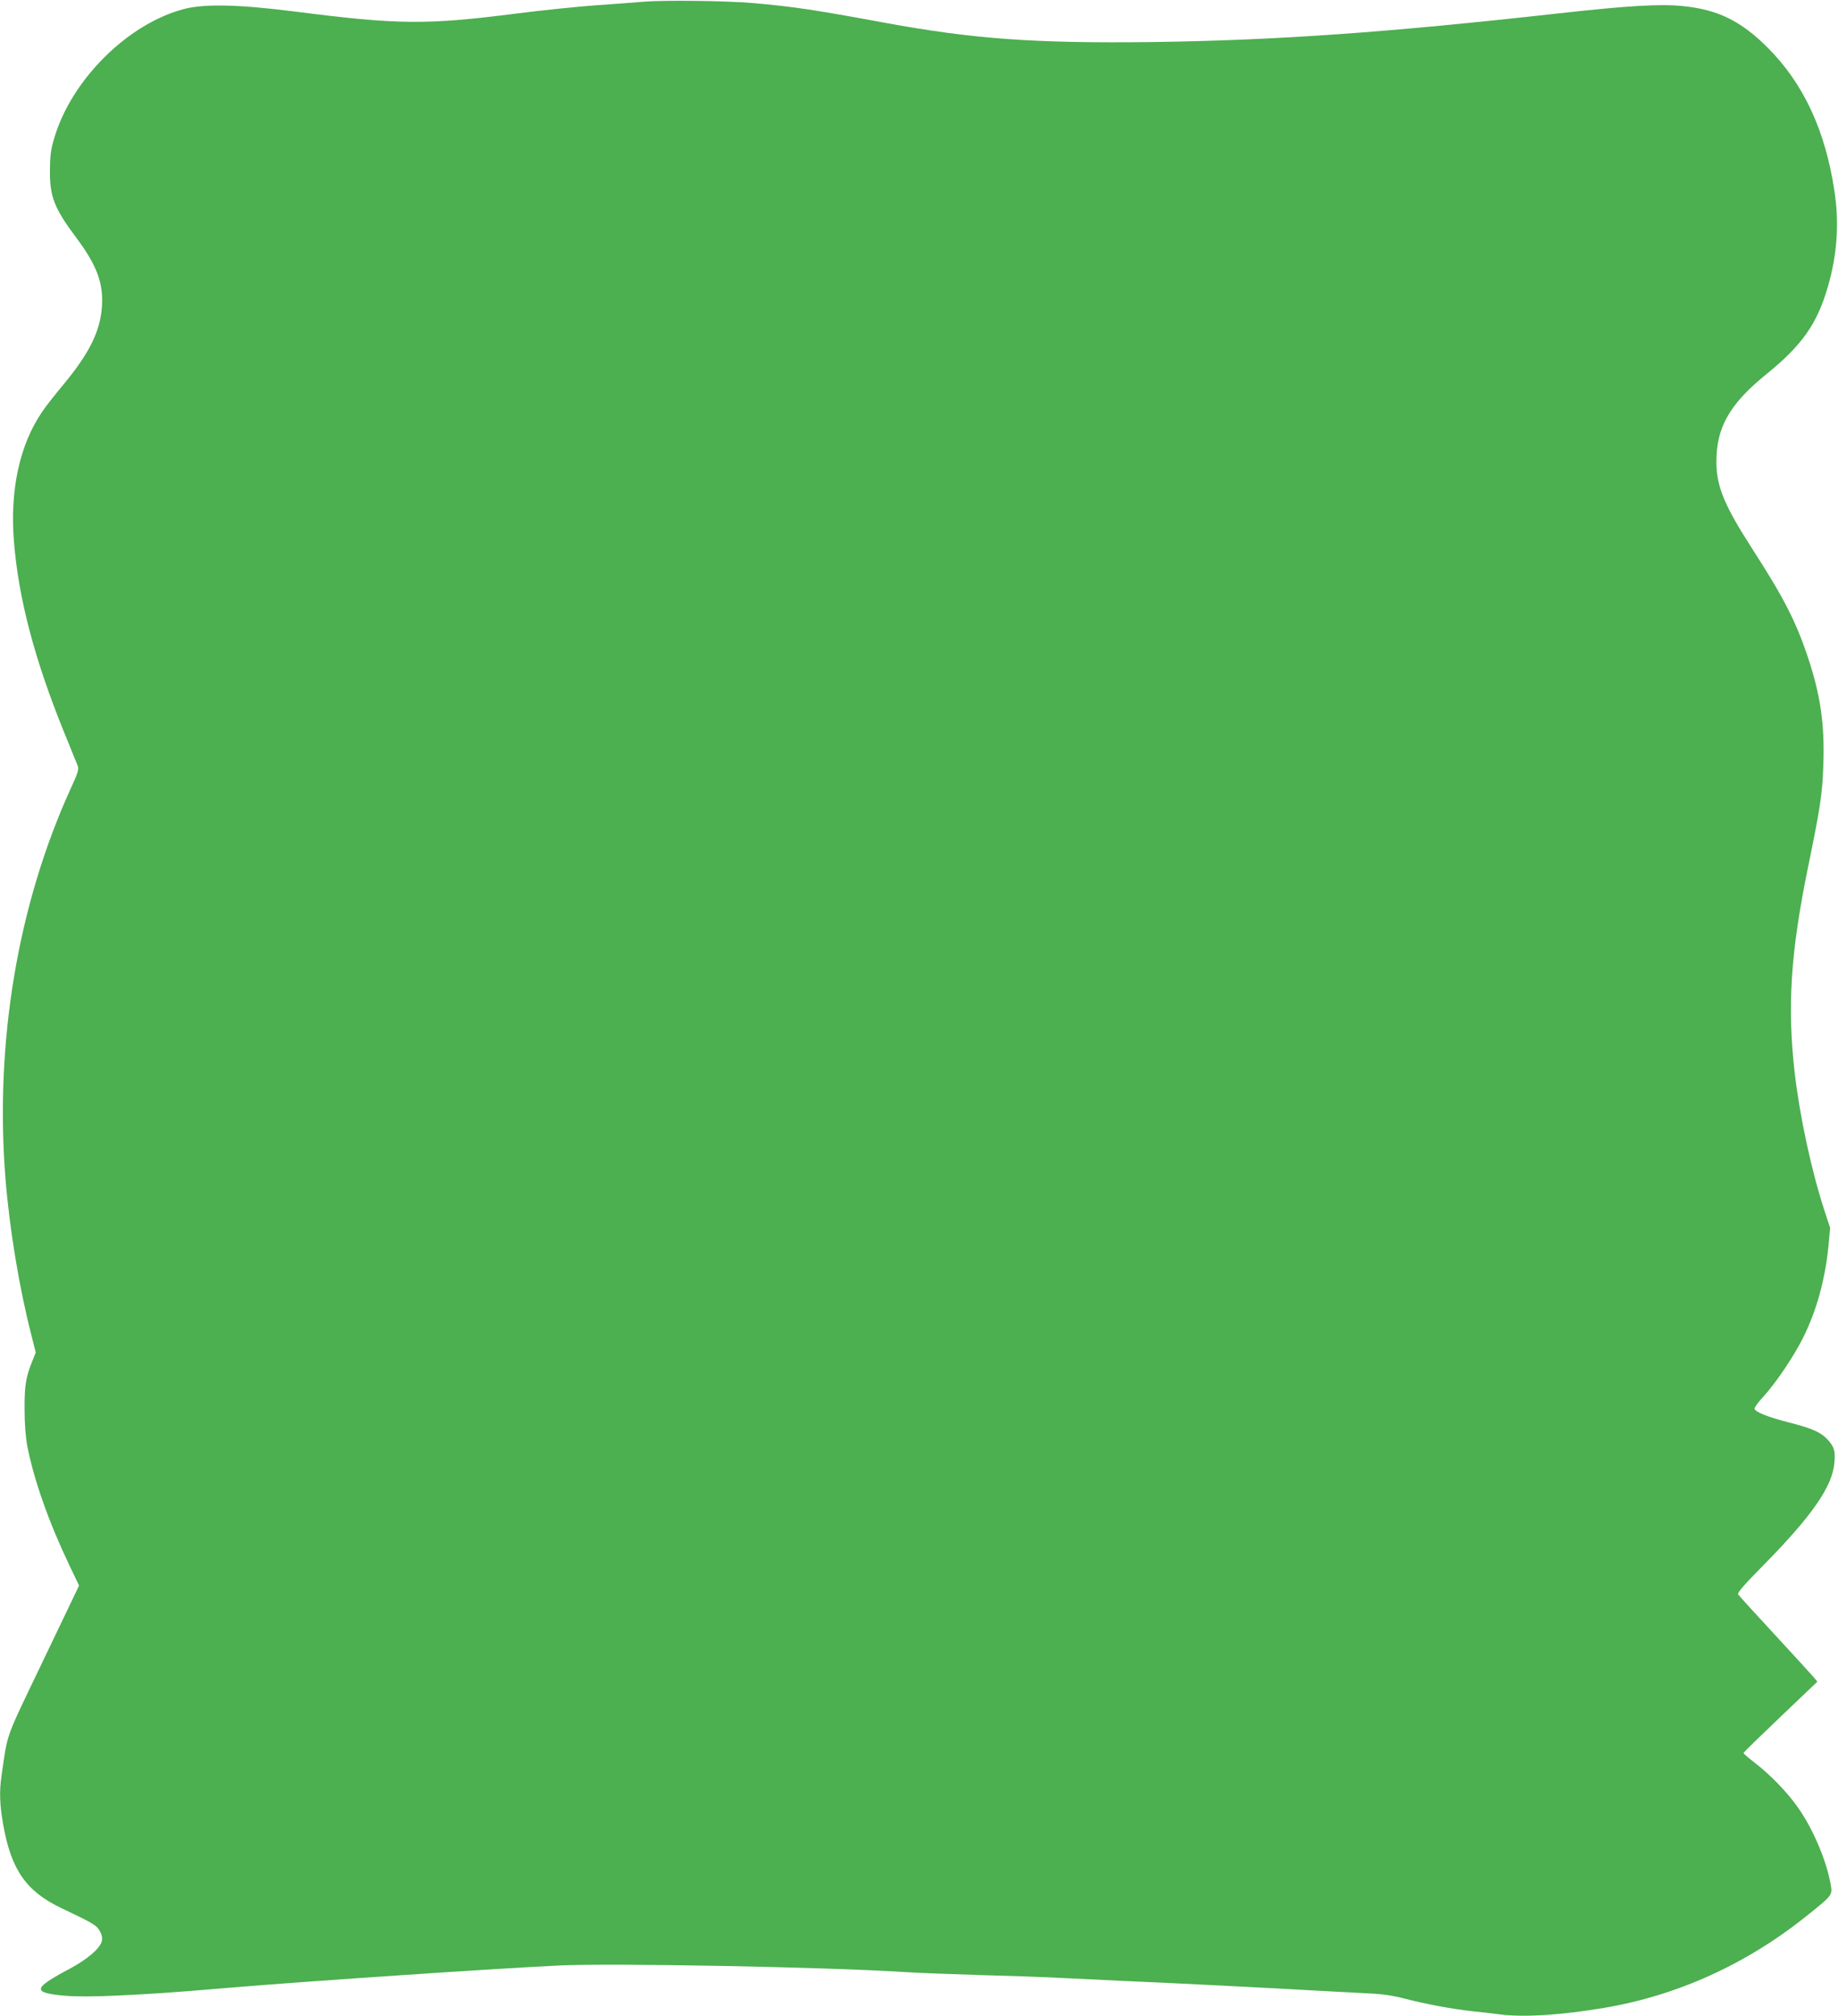 <?xml version="1.0" standalone="no"?>
<!DOCTYPE svg PUBLIC "-//W3C//DTD SVG 20010904//EN"
 "http://www.w3.org/TR/2001/REC-SVG-20010904/DTD/svg10.dtd">
<svg version="1.0" xmlns="http://www.w3.org/2000/svg"
 width="1167pt" height="1280pt" viewBox="0 0 1167 1280"
 preserveAspectRatio="xMidYMid meet">
<g transform="translate(0,1280) scale(0.1,-0.1)"
fill="#4caf50" stroke="none">
<path d="M4085 12789 c-60 -5 -204 -16 -320 -24 -115 -9 -331 -31 -478 -50
-579 -74 -754 -73 -1417 12 -355 45 -574 50 -705 15 -356 -95 -711 -449 -820
-817 -22 -72 -27 -112 -28 -200 -2 -173 26 -246 170 -438 129 -173 171 -288
160 -437 -12 -156 -80 -293 -243 -490 -53 -63 -114 -141 -136 -174 -143 -208
-207 -499 -179 -829 29 -358 130 -742 317 -1204 42 -103 81 -200 87 -214 9
-23 3 -43 -46 -150 -336 -739 -481 -1612 -412 -2476 26 -319 88 -694 164 -989
l28 -111 -22 -55 c-41 -101 -50 -156 -49 -308 0 -96 7 -176 18 -235 42 -213
136 -479 263 -746 l65 -136 -227 -474 c-249 -520 -224 -451 -265 -731 -15
-100 -12 -187 10 -311 51 -289 146 -425 370 -532 201 -95 224 -109 244 -146
14 -25 17 -44 12 -65 -12 -46 -92 -114 -204 -174 -235 -125 -240 -152 -31
-171 74 -6 187 -6 333 1 227 11 312 16 716 50 497 42 1724 124 2090 141 340
16 1701 -10 2180 -41 85 -6 310 -14 500 -20 190 -5 390 -12 445 -15 55 -3 251
-12 435 -21 331 -14 944 -45 1275 -64 94 -5 229 -12 300 -16 93 -4 161 -14
240 -35 129 -33 293 -64 420 -78 50 -5 135 -15 191 -22 148 -17 374 -3 644 42
469 78 914 280 1300 592 159 128 156 124 142 201 -28 151 -114 351 -209 484
-67 95 -174 205 -270 279 -40 31 -73 59 -73 63 0 4 106 107 235 230 l234 223
-23 28 c-13 15 -124 137 -247 270 -123 133 -228 248 -233 256 -6 11 36 59 166
191 303 308 432 494 445 643 7 75 0 102 -42 148 -43 47 -98 72 -248 110 -136
35 -217 68 -217 88 0 8 27 45 61 81 76 84 187 249 244 362 89 176 144 377 165
594 l10 110 -36 110 c-84 258 -157 600 -189 876 -48 421 -26 763 85 1305 78
379 91 465 97 650 9 258 -18 443 -101 691 -75 222 -153 374 -350 679 -176 273
-228 397 -228 550 -1 221 83 369 317 559 226 183 322 319 390 553 60 205 74
407 42 613 -58 383 -196 679 -422 906 -170 170 -315 242 -536 265 -144 15
-343 4 -784 -45 -1101 -123 -1801 -172 -2590 -183 -745 -9 -1135 19 -1700 123
-439 81 -575 102 -840 125 -167 14 -558 19 -690 8z"/>
</g>
</svg>
